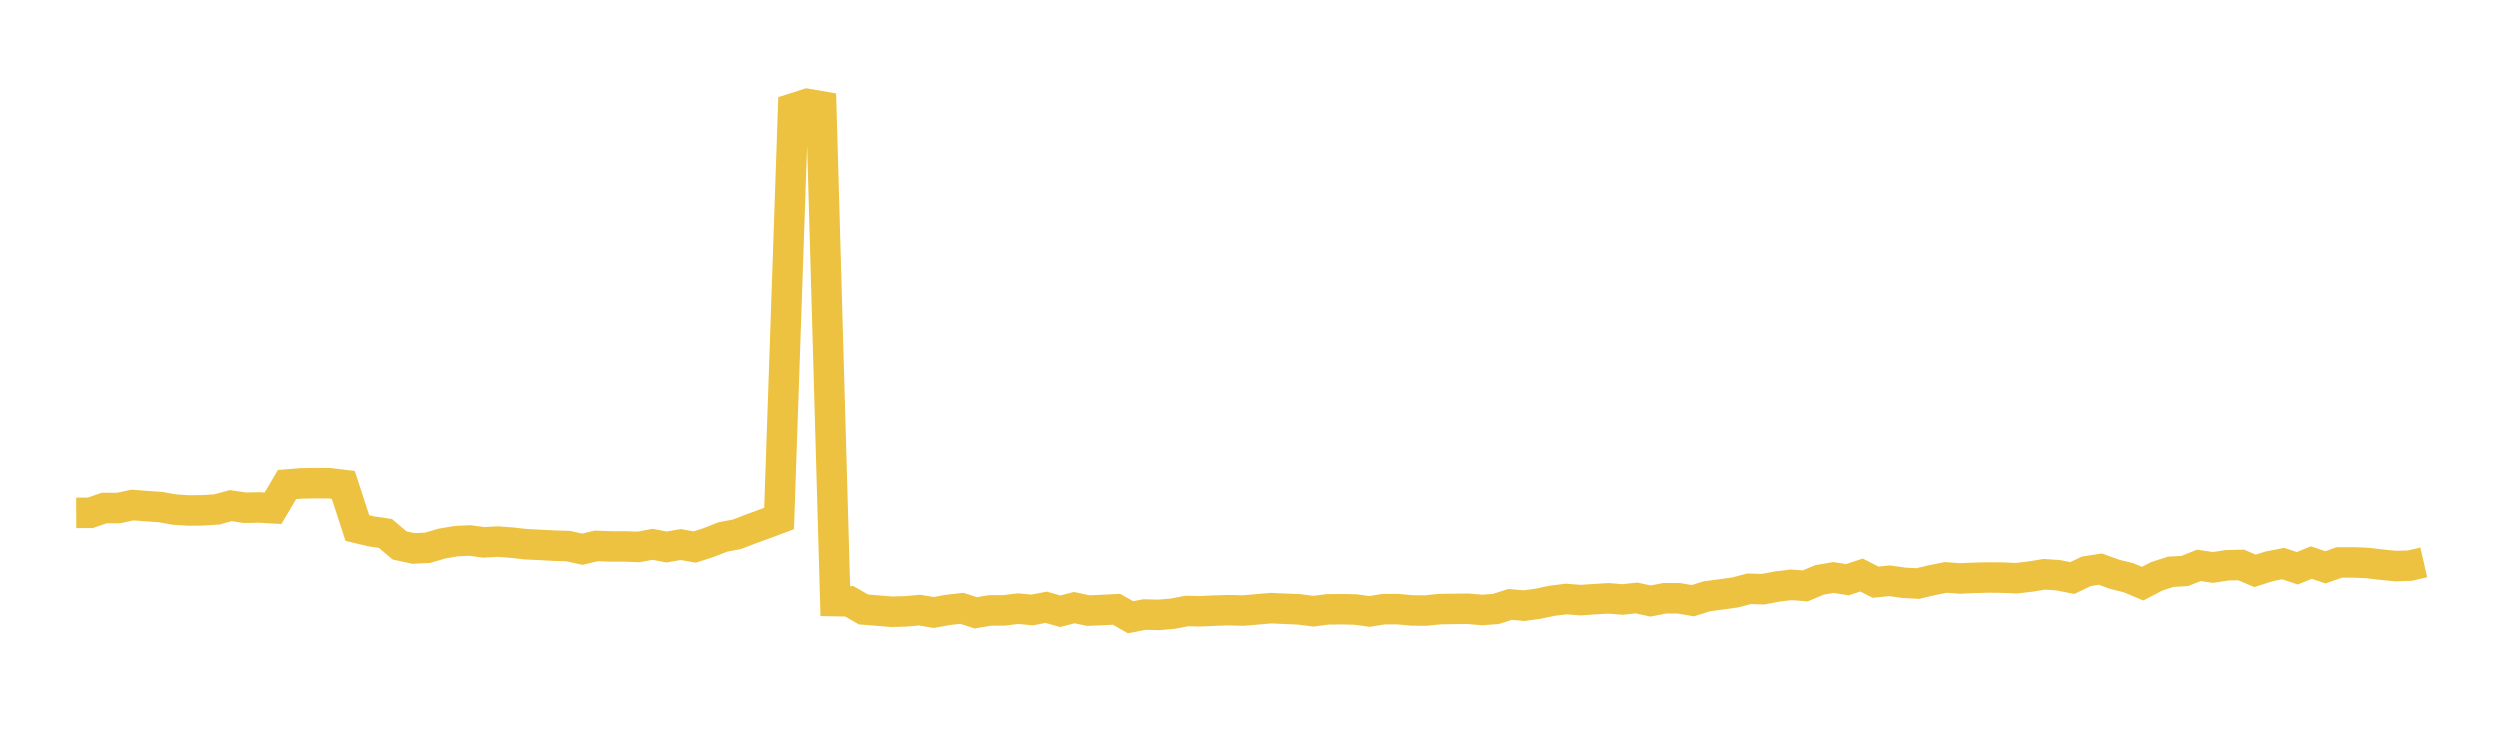 <svg width="164" height="48" xmlns="http://www.w3.org/2000/svg" xmlns:xlink="http://www.w3.org/1999/xlink"><path fill="none" stroke="rgb(237,194,64)" stroke-width="2" d="M5,33.645L5.922,33.641L6.844,33.324L7.766,33.329L8.689,33.129L9.611,33.201L10.533,33.265L11.455,33.429L12.377,33.488L13.299,33.477L14.222,33.42L15.144,33.168L16.066,33.308L16.988,33.289L17.91,33.342L18.832,31.785L19.754,31.711L20.677,31.696L21.599,31.699L22.521,31.811L23.443,34.64L24.365,34.859L25.287,34.996L26.21,35.779L27.132,35.979L28.054,35.934L28.976,35.661L29.898,35.503L30.82,35.455L31.743,35.579L32.665,35.528L33.587,35.597L34.509,35.702L35.431,35.745L36.353,35.795L37.275,35.822L38.198,36.03L39.12,35.809L40.042,35.845L40.964,35.845L41.886,35.879L42.808,35.706L43.731,35.883L44.653,35.72L45.575,35.885L46.497,35.587L47.419,35.224L48.341,35.05L49.263,34.696L50.186,34.361L51.108,34.014L52.03,7.11L52.952,6.815L53.874,6.975L54.796,39.432L55.719,39.448L56.641,39.98L57.563,40.054L58.485,40.13L59.407,40.106L60.329,40.022L61.251,40.179L62.174,40.01L63.096,39.905L64.018,40.202L64.94,40.043L65.862,40.041L66.784,39.926L67.707,40.014L68.629,39.837L69.551,40.097L70.473,39.861L71.395,40.056L72.317,40.016L73.24,39.968L74.162,40.49L75.084,40.312L76.006,40.337L76.928,40.258L77.85,40.081L78.772,40.097L79.695,40.056L80.617,40.026L81.539,40.053L82.461,39.974L83.383,39.894L84.305,39.935L85.228,39.974L86.15,40.095L87.072,39.975L87.994,39.963L88.916,39.983L89.838,40.109L90.76,39.962L91.683,39.958L92.605,40.043L93.527,40.053L94.449,39.957L95.371,39.944L96.293,39.934L97.216,40.014L98.138,39.946L99.06,39.65L99.982,39.73L100.904,39.602L101.826,39.408L102.749,39.294L103.671,39.367L104.593,39.307L105.515,39.251L106.437,39.326L107.359,39.227L108.281,39.427L109.204,39.246L110.126,39.247L111.048,39.405L111.97,39.115L112.892,38.995L113.814,38.866L114.737,38.625L115.659,38.651L116.581,38.476L117.503,38.363L118.425,38.434L119.347,38.045L120.269,37.885L121.192,38.029L122.114,37.721L123.036,38.191L123.958,38.098L124.88,38.229L125.802,38.281L126.725,38.062L127.647,37.879L128.569,37.948L129.491,37.907L130.413,37.883L131.335,37.891L132.257,37.931L133.18,37.826L134.102,37.672L135.024,37.736L135.946,37.918L136.868,37.477L137.79,37.335L138.713,37.672L139.635,37.902L140.557,38.288L141.479,37.807L142.401,37.507L143.323,37.456L144.246,37.086L145.168,37.225L146.09,37.083L147.012,37.06L147.934,37.447L148.856,37.151L149.778,36.971L150.701,37.278L151.623,36.904L152.545,37.217L153.467,36.894L154.389,36.894L155.311,36.934L156.234,37.042L157.156,37.134L158.078,37.106L159,36.894"></path></svg>
